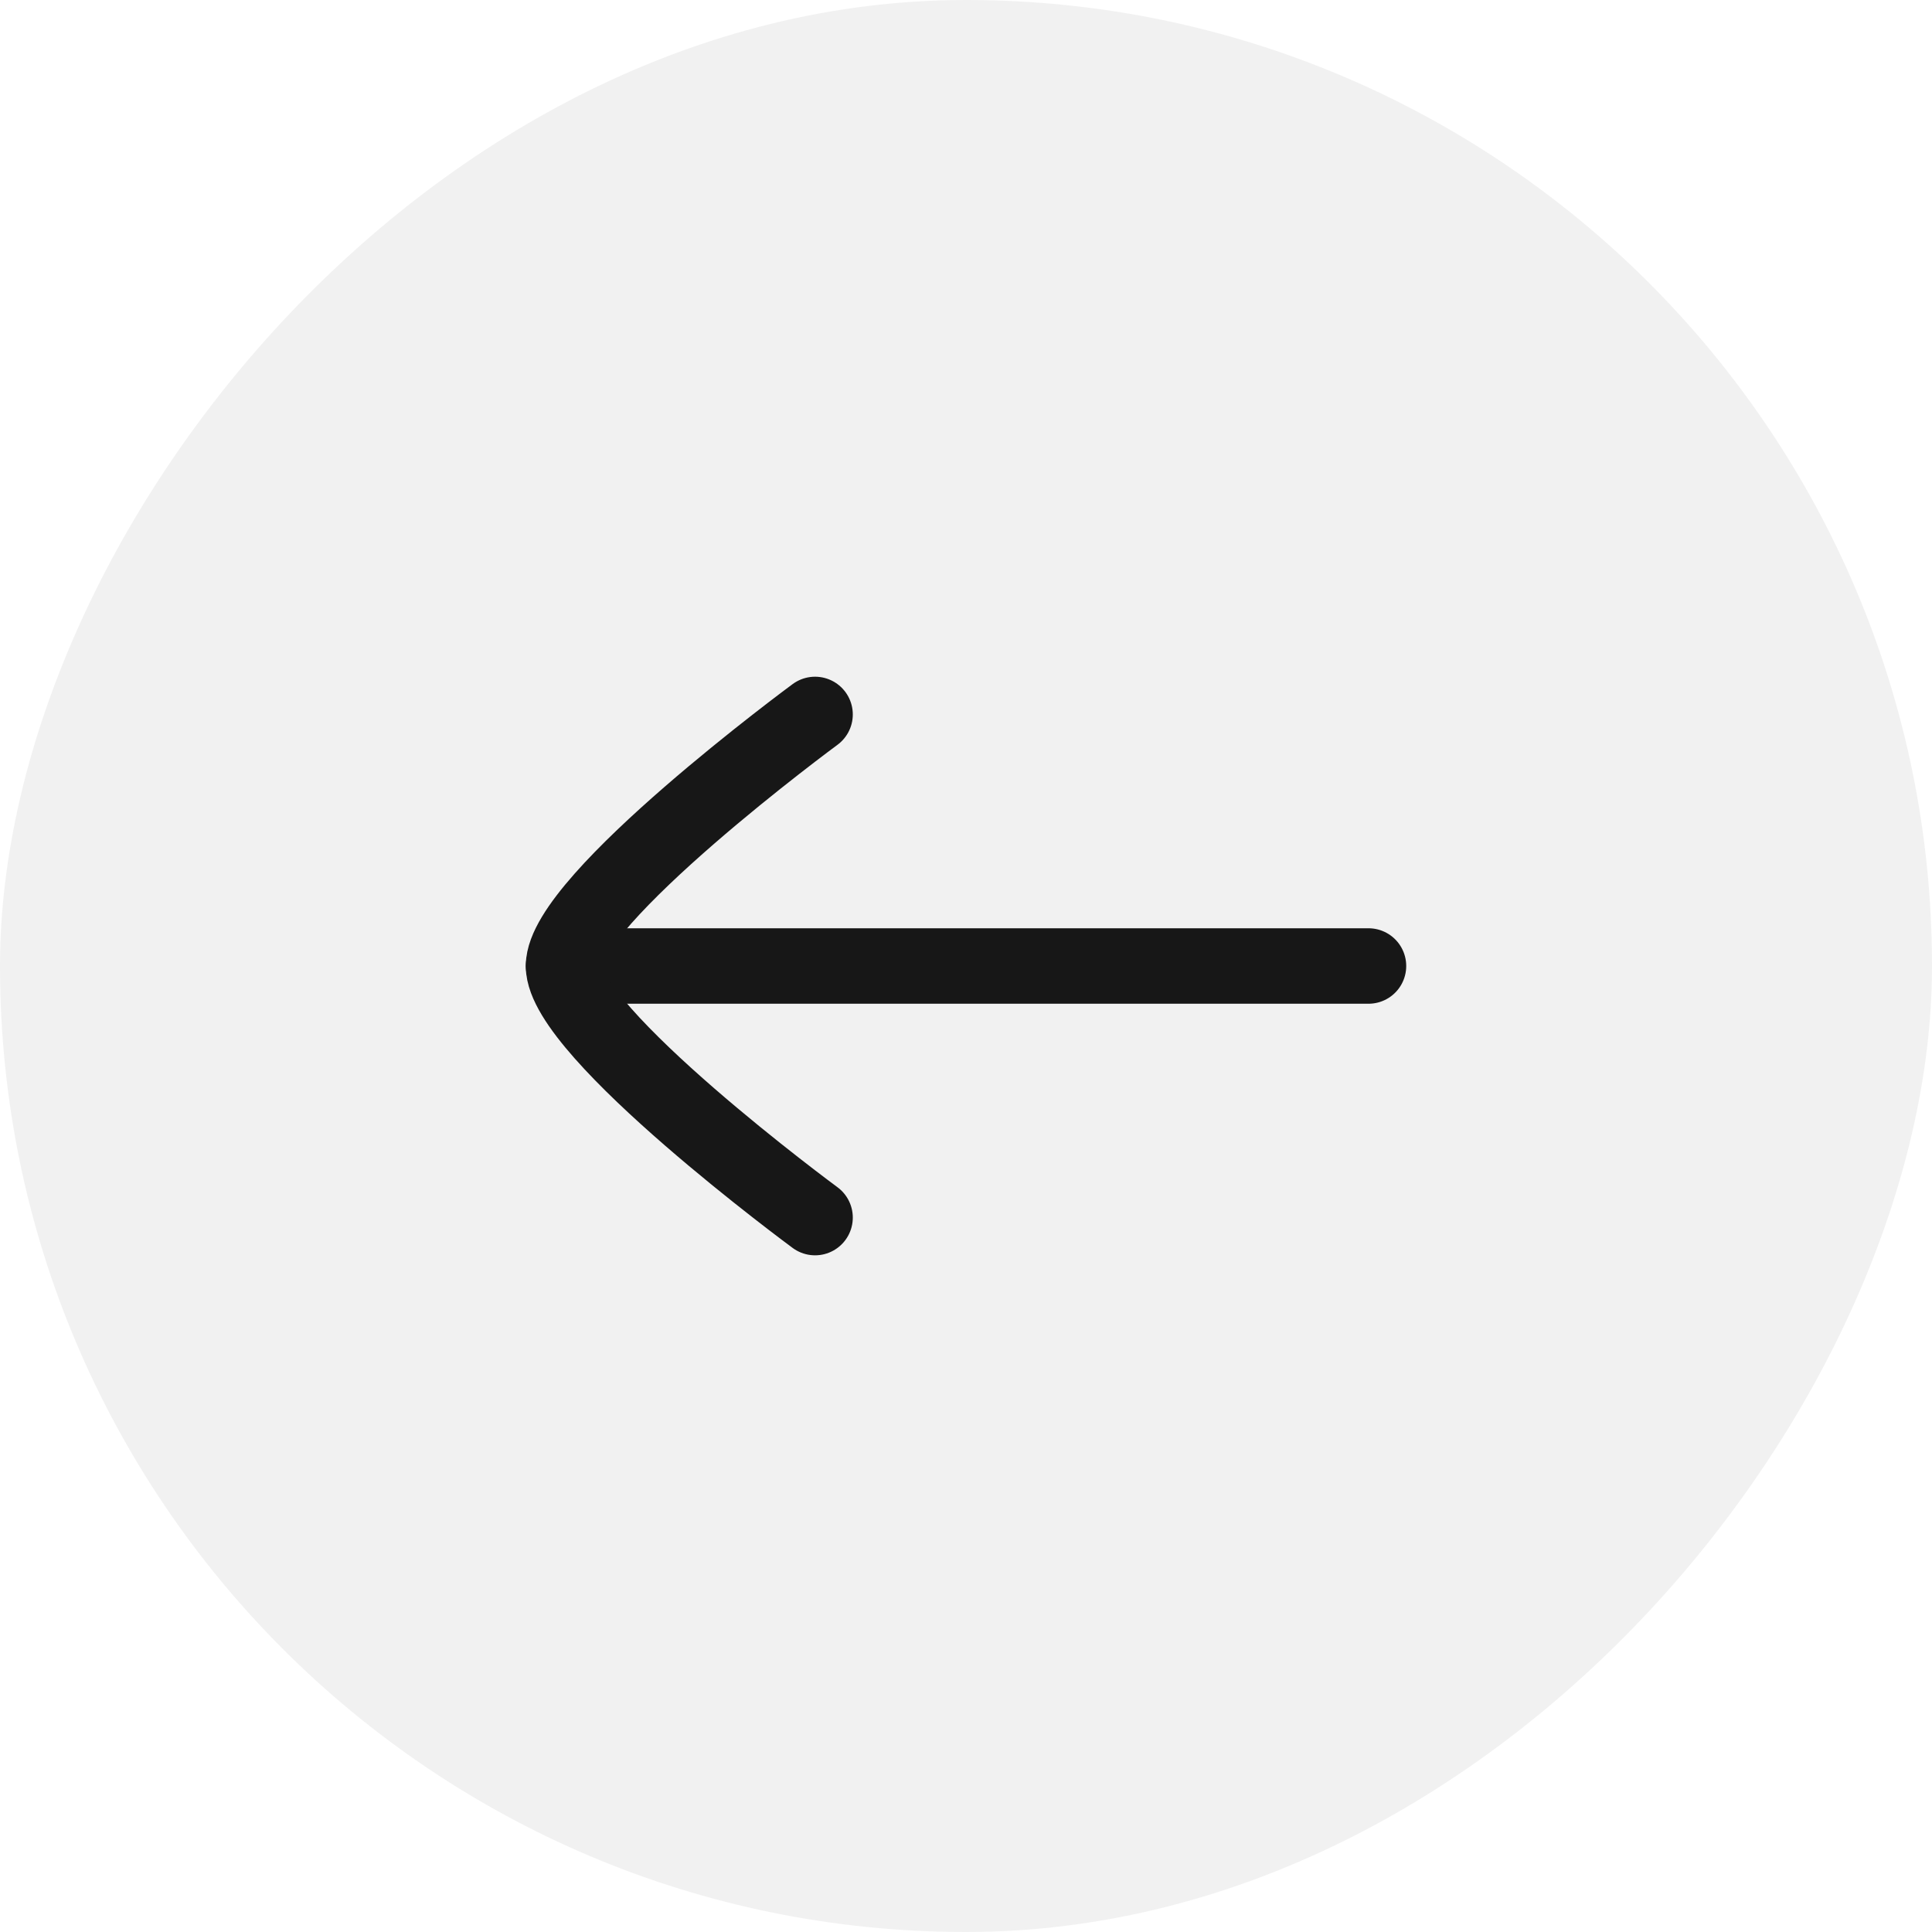 <svg width="64" height="64" viewBox="0 0 64 64" fill="none" xmlns="http://www.w3.org/2000/svg">
<rect width="64" height="64" rx="32" transform="matrix(-1 0 0 1 64 0)" fill="#202020" fill-opacity="0.06"/>
<path d="M18.667 32H45.333" stroke="#171717" stroke-width="2.5" stroke-linecap="round" stroke-linejoin="round"/>
<path d="M27 40.334C27 40.334 18.667 34.196 18.667 32C18.667 29.804 27 23.667 27 23.667" stroke="#171717" stroke-width="2.5" stroke-linecap="round" stroke-linejoin="round"/>
</svg>
